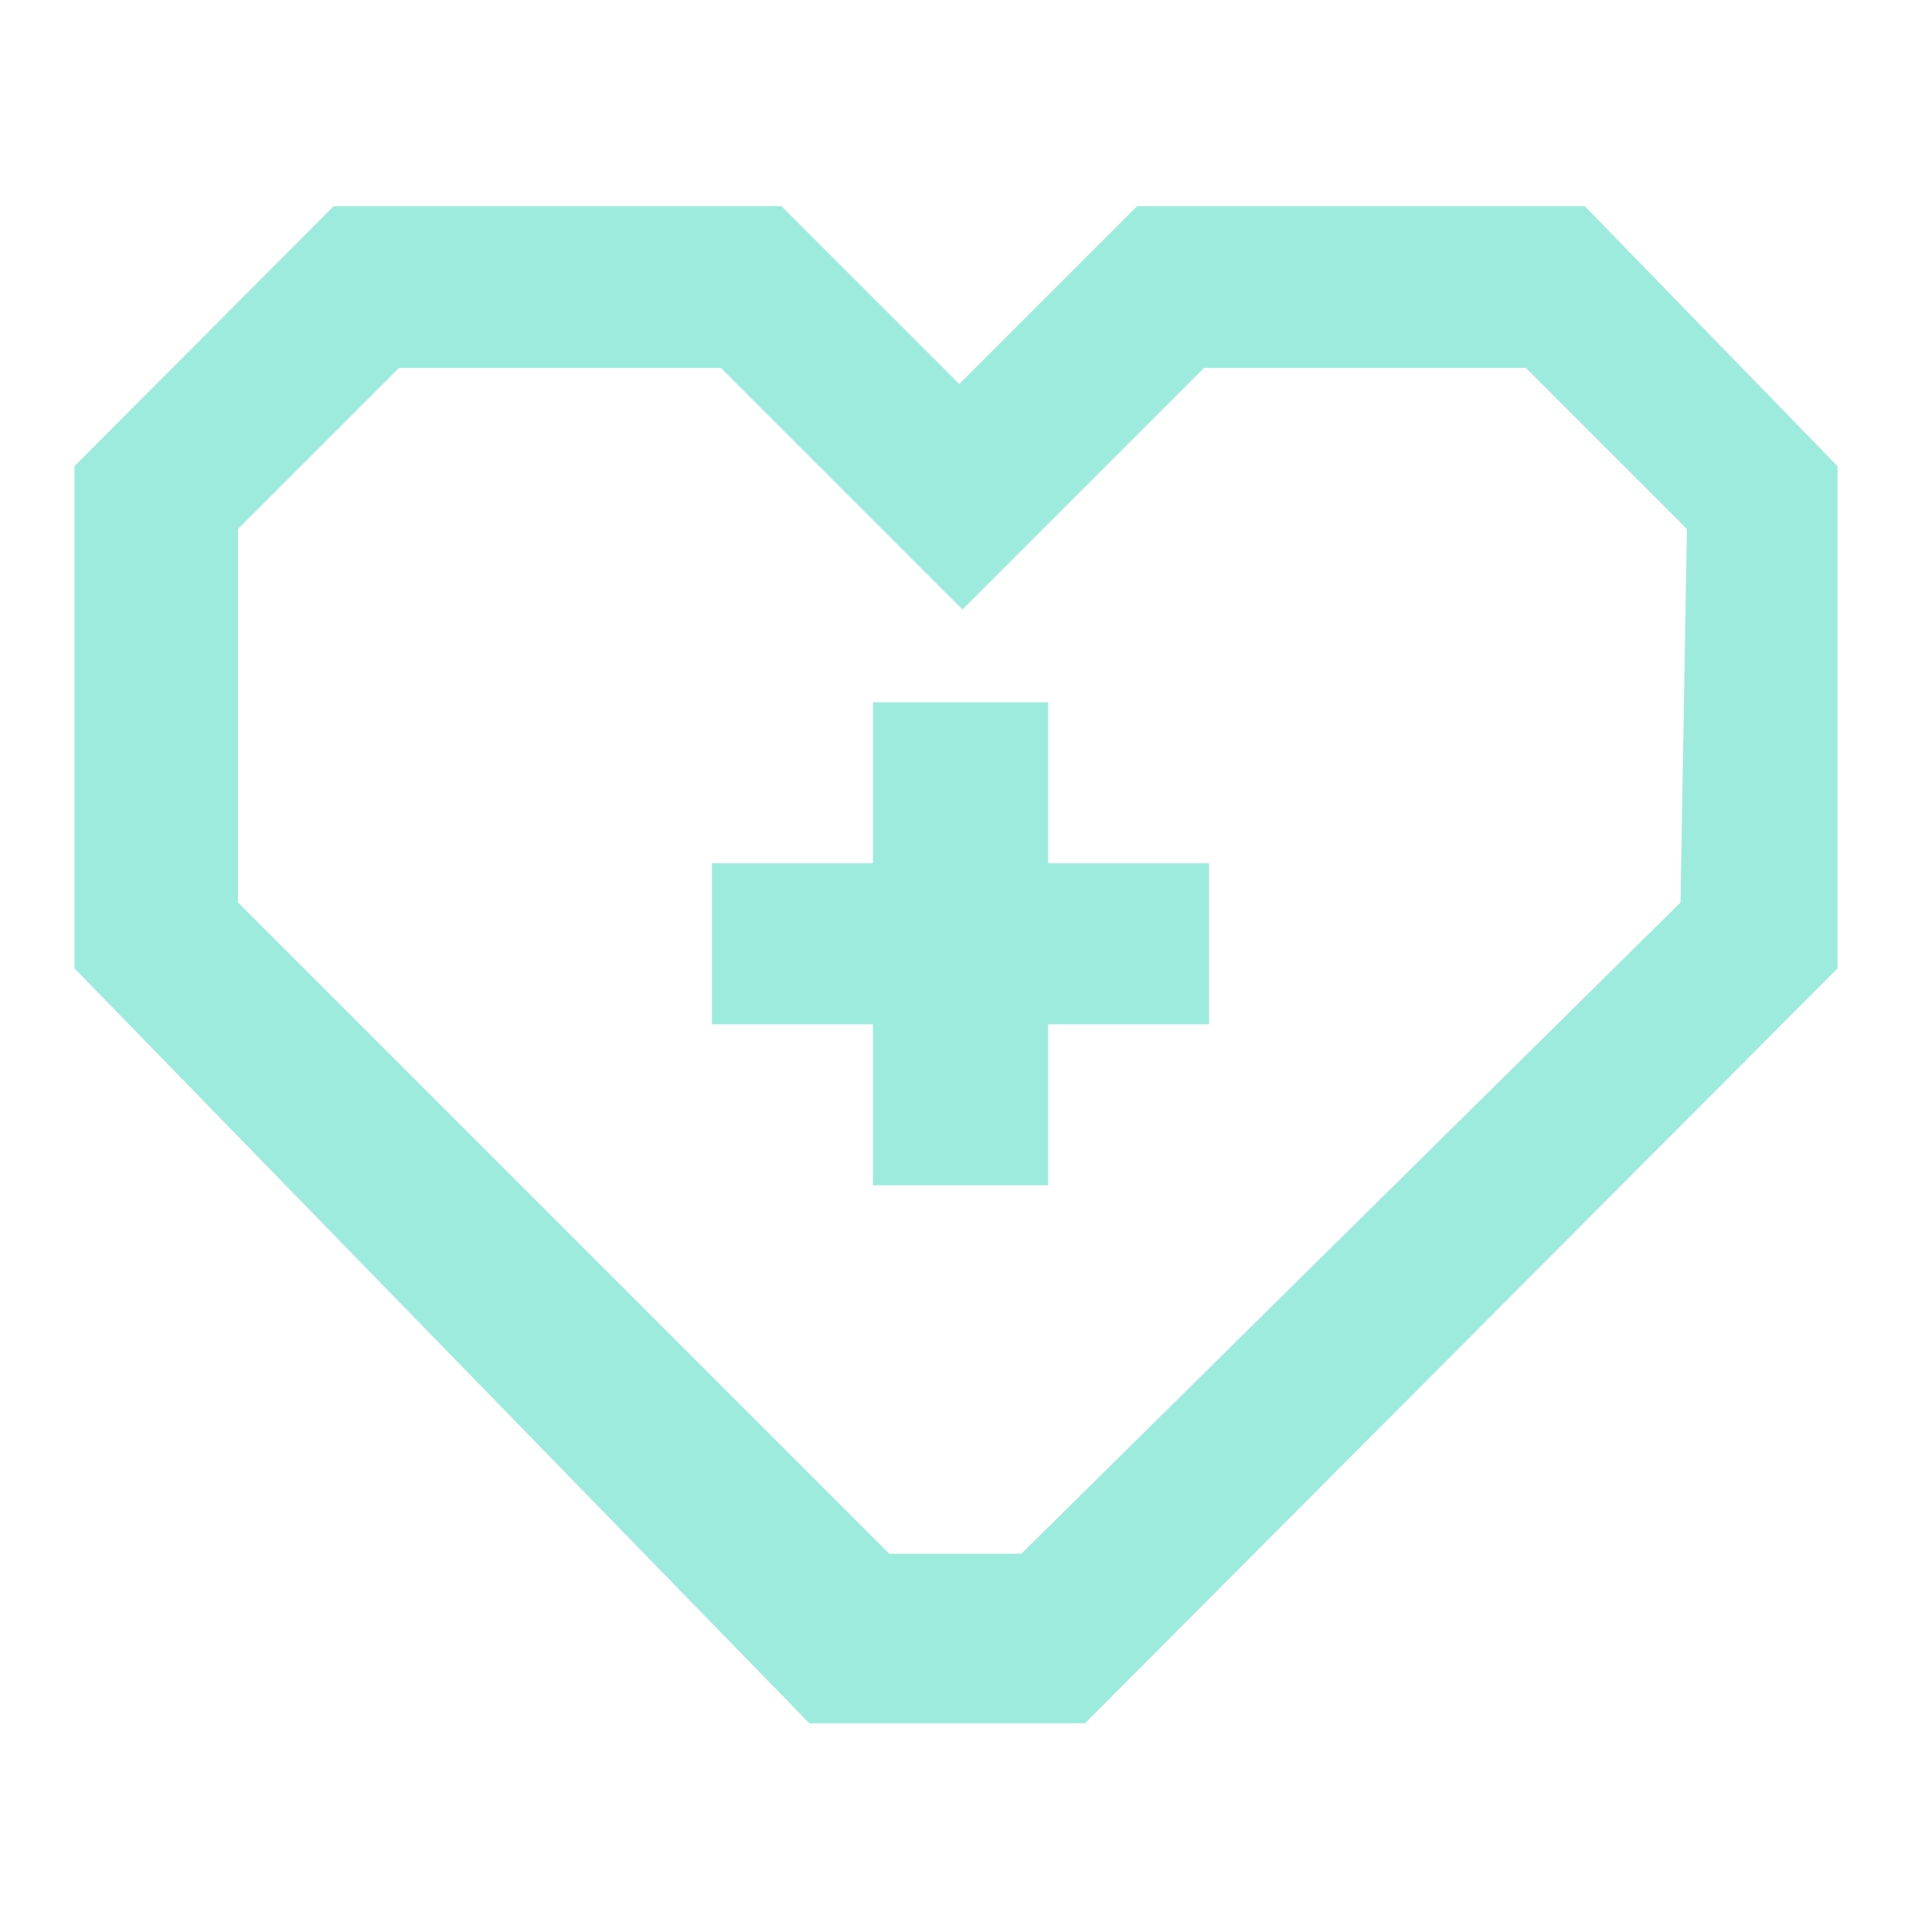 <svg width="24" height="24" viewBox="0 0 24 24" fill="none" xmlns="http://www.w3.org/2000/svg">
<path d="M10.844 8.724H13.02V10.724H15.02V12.724H13.02V14.724H10.844V12.724H8.844V10.724H10.844V8.724Z" fill="#9DEBDD"/>
<path fill-rule="evenodd" clip-rule="evenodd" d="M14.126 2.561H19.686L22.826 5.791V12.03L13.478 21.407H10.054L0.926 12.03V5.791L4.146 2.561H9.706L11.916 4.771L14.126 2.561ZM12.688 19.301L20.876 11.211L20.956 6.571L18.956 4.571H14.956L11.956 7.571L8.956 4.571H4.956L2.956 6.571V11.211L11.046 19.301H12.688Z" fill="#9DEBDD"/>
</svg>
